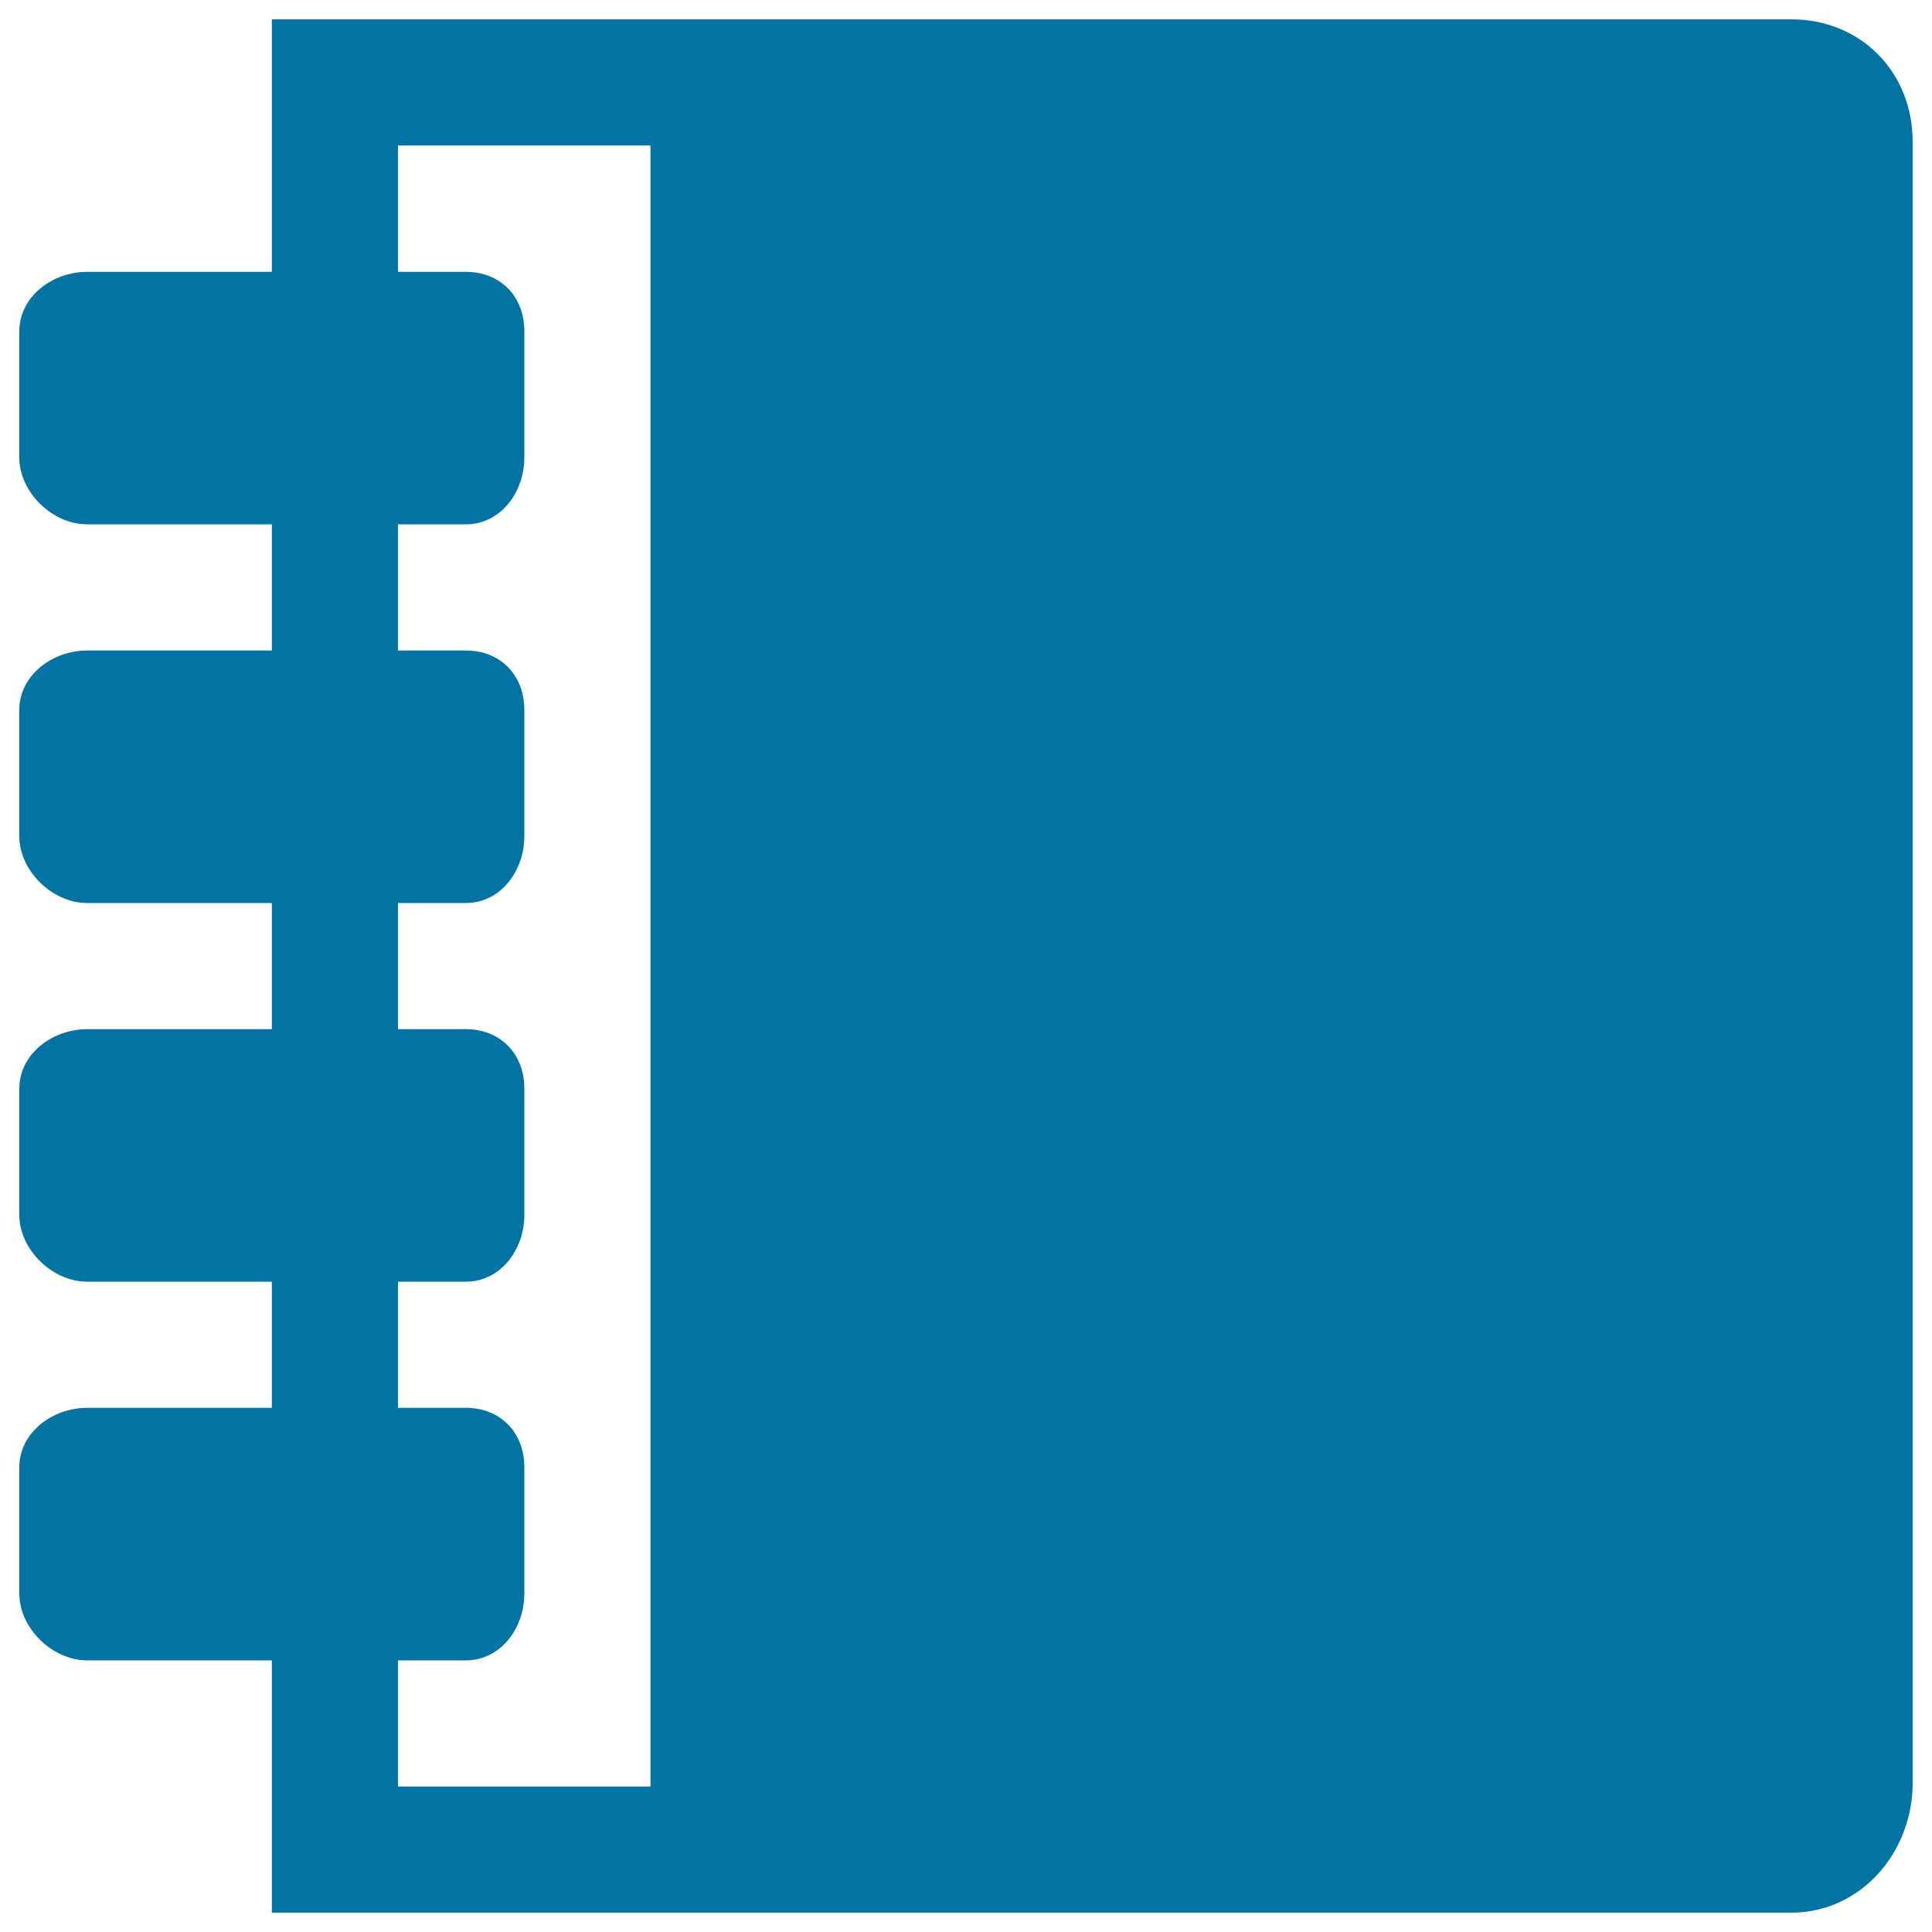 <svg xmlns="http://www.w3.org/2000/svg" viewBox="0 0 1000 1000" style="fill:#0273a2">
<title>Notebook SVG icon</title>
<g><path d="M927.1,10H140.7v130.7H45.1c-18,0-35.1,12.8-35.1,30.8v65.3c0,18,17.1,34.6,35.1,34.6h95.6v65.3H45.1c-18,0-35.1,12.8-35.1,30.8v65.3c0,18,17.1,34.6,35.1,34.6h95.6v65.3H45.1c-18,0-35.1,12.8-35.1,30.8v65.3c0,18,17.1,34.6,35.1,34.6h95.6v65.3H45.1c-18,0-35.1,12.8-35.1,30.8v65.3c0,18,17.1,34.6,35.1,34.6h95.6V990h786.4c36.1,0,62.9-31.2,62.9-67.2V73.4C990,37.3,963.2,10,927.1,10z M336.7,924.7H206v-65.3h35.1c18,0,30.3-16.6,30.3-34.6v-65.3c0-18-12.3-30.8-30.3-30.8H206v-65.3h35.1c18,0,30.3-16.6,30.3-34.6v-65.3c0-18-12.3-30.8-30.3-30.8H206v-65.3h35.1c18,0,30.3-16.6,30.3-34.6v-65.3c0-18-12.3-30.8-30.3-30.8H206v-65.3h35.1c18,0,30.3-16.6,30.3-34.6v-65.3c0-18-12.3-30.8-30.3-30.8H206V75.3h130.7V924.7z"/></g>
</svg>